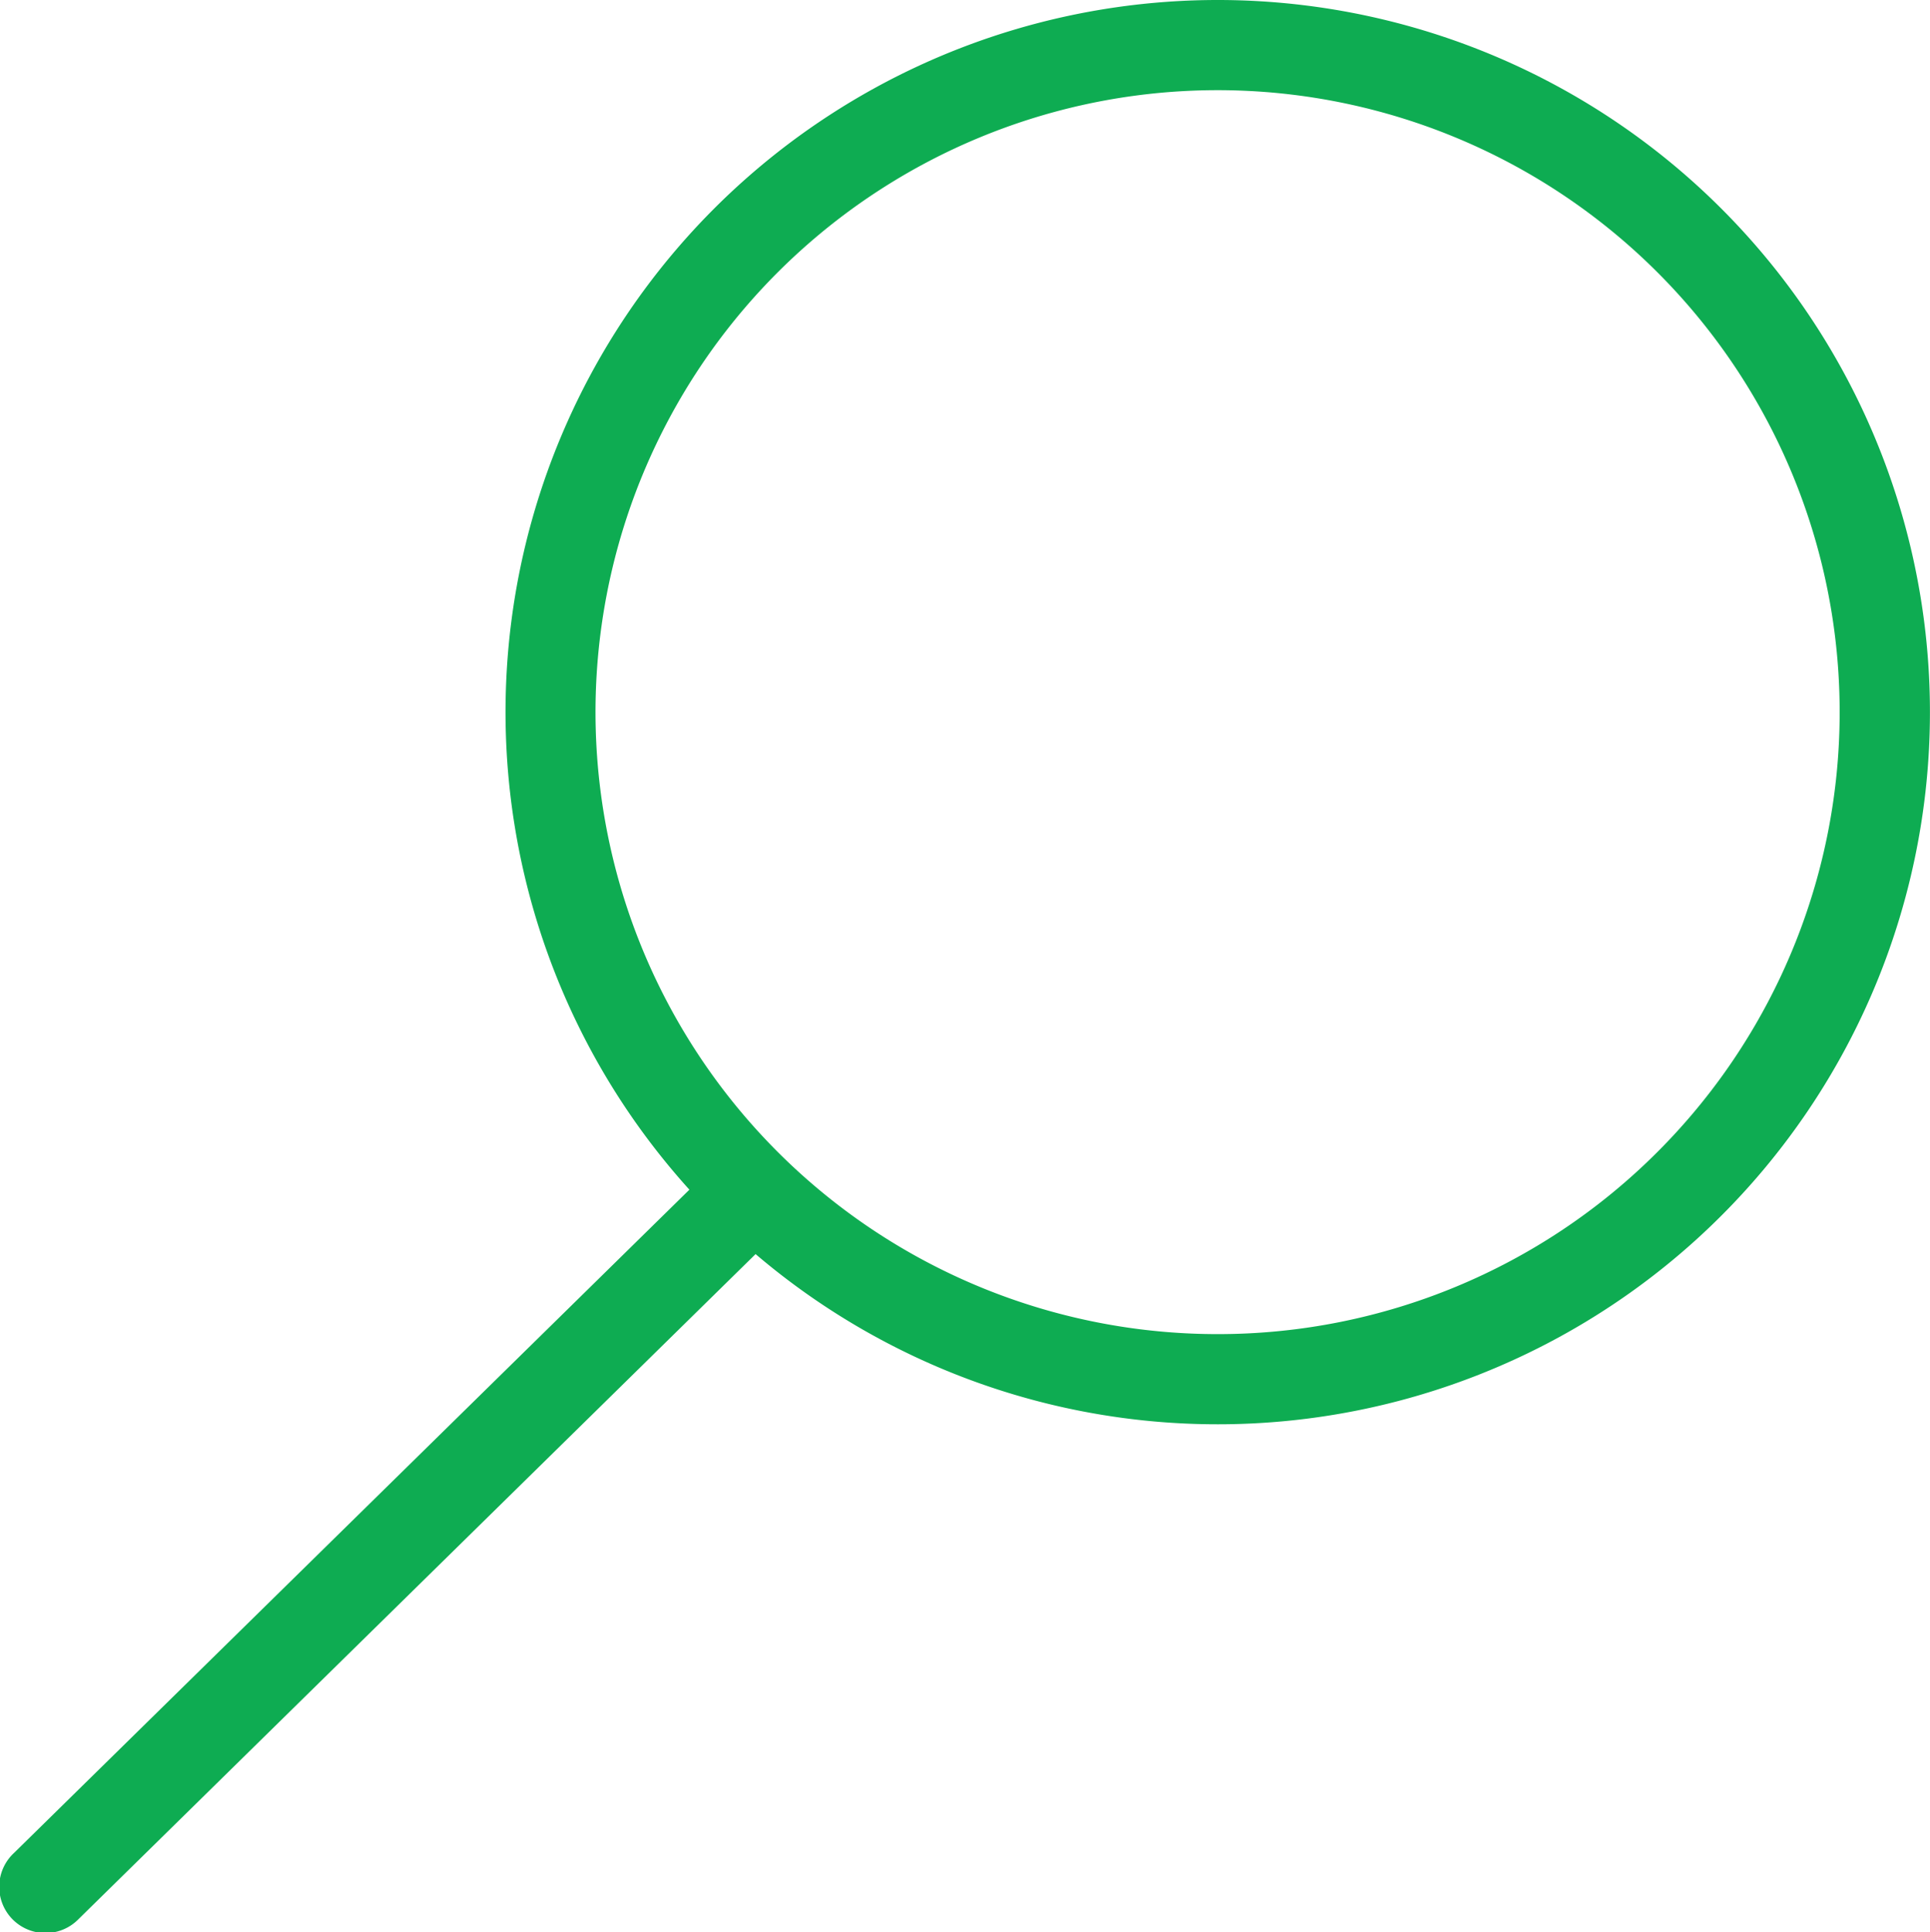 <svg xmlns="http://www.w3.org/2000/svg" width="23.967" height="24" viewBox="0 0 23.967 24">
  <path id="noun-search-4658901" d="M130.105,44.795a8.845,8.845,0,0,0-6.571,14.776l-8.388,8.239a.574.574,0,1,0,.8.823l8.41-8.262h0A8.845,8.845,0,1,0,130.1,44.795Zm0,16.57a7.725,7.725,0,1,1,5.451-2.263,7.714,7.714,0,0,1-5.451,2.263Z" transform="translate(-114.973 -44.795)" fill="#0eac52"/>
</svg>

